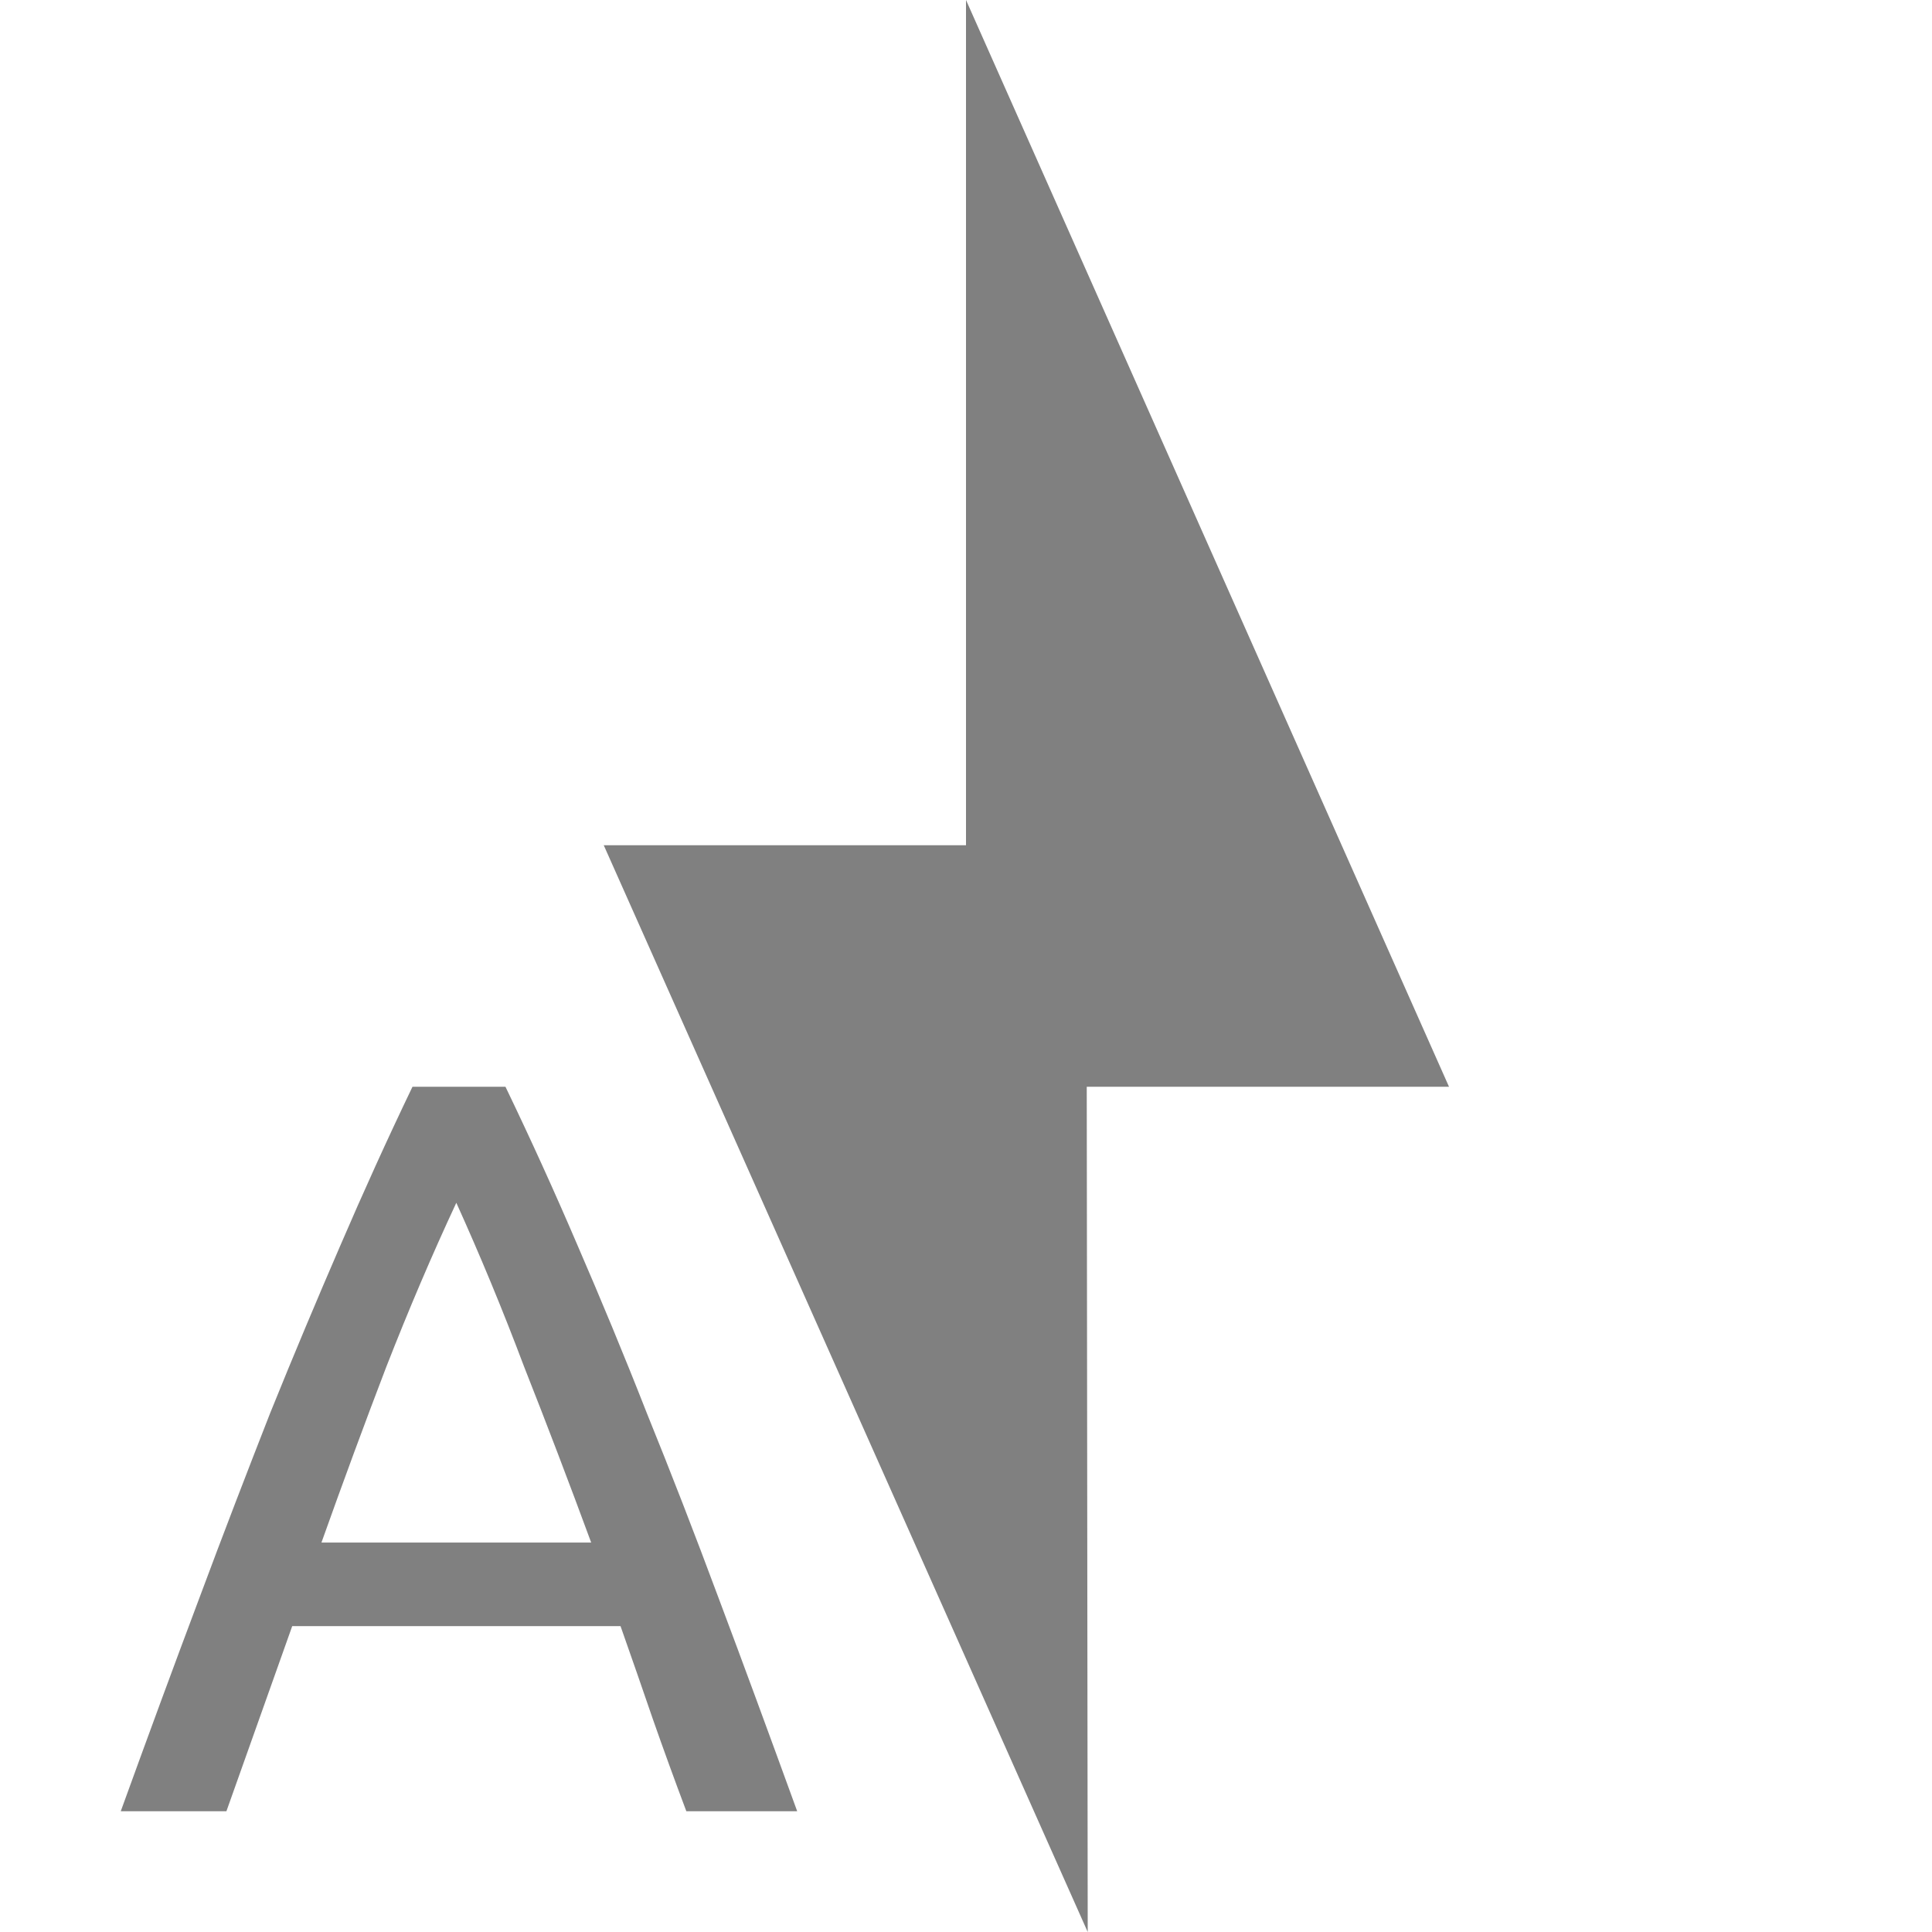 <svg version="1.1" viewBox="0 0 16 16" xmlns="http://www.w3.org/2000/svg">
 <path d="m8 0v7h-3l4.008 9-0.008-7h3l-4-9zm-4.584 9c-0.208 0.433-0.407 0.872-0.598 1.316-0.19 0.439-0.384 0.9-0.58 1.385-0.19 0.485-0.388 0.998-0.59 1.541-0.202 0.537-0.418 1.123-0.648 1.758h0.875l0.545-1.533h2.719c0.092 0.26 0.181 0.518 0.268 0.771 0.087 0.248 0.179 0.502 0.277 0.762h0.918c-0.231-0.635-0.446-1.221-0.648-1.758-0.202-0.543-0.401-1.056-0.598-1.541-0.19-0.485-0.382-0.946-0.572-1.385-0.19-0.444-0.39-0.884-0.598-1.316h-0.77zm0.363 0.961c0.196 0.433 0.384 0.886 0.562 1.359 0.185 0.468 0.37 0.953 0.555 1.455h-2.234c0.179-0.502 0.358-0.988 0.537-1.455 0.185-0.473 0.378-0.926 0.58-1.359z" fill="#808080" stroke-width=".182"/>
</svg>
